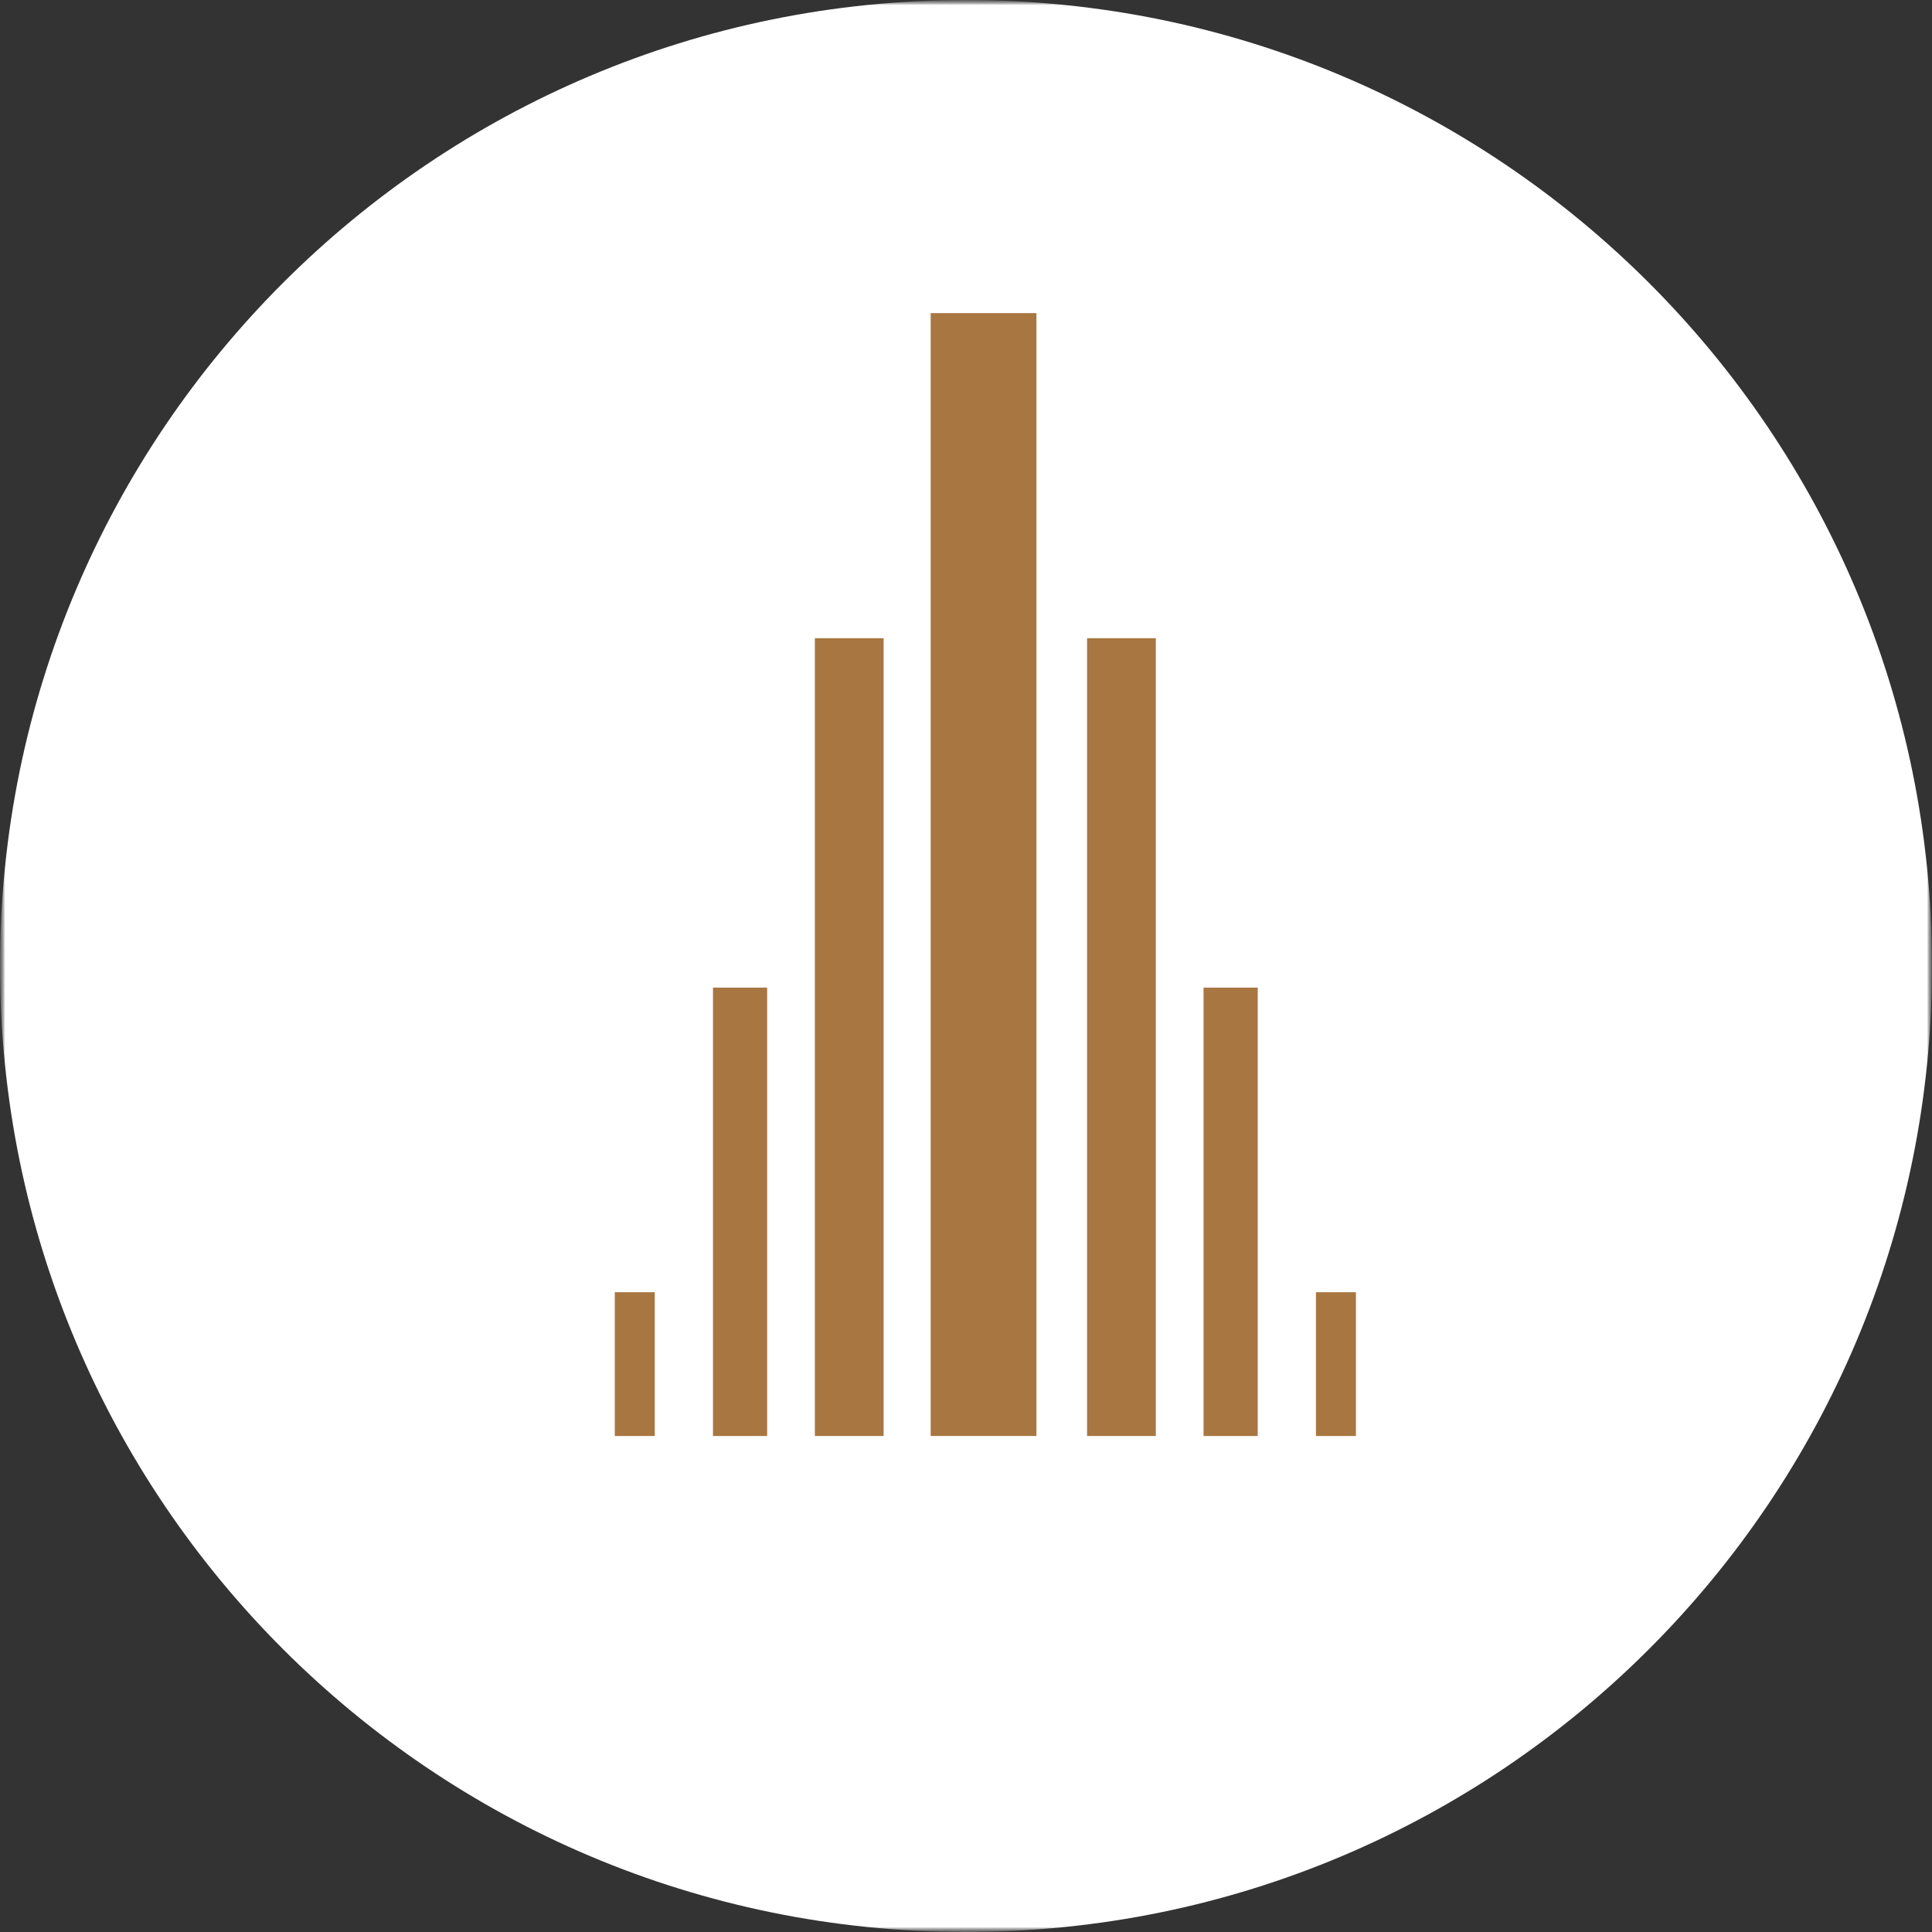 <svg width="184" height="184" viewBox="0 0 184 184" fill="none" xmlns="http://www.w3.org/2000/svg"><rect x="0" y="0" width="184" height="184" fill="#333333" stroke="none"/><g clip-path="url(#a)"><mask id="b" style="mask-type:luminance" maskUnits="userSpaceOnUse" x="-1" y="-1" width="186" height="186"><path d="M184 0H0v184h184V0Z" fill="#fff" stroke="#fff"/></mask><g mask="url(#b)"><mask id="c" style="mask-type:luminance" maskUnits="userSpaceOnUse" x="0" y="0" width="184" height="184"><path d="M184 0H0v184h184V0Z" fill="#fff"/></mask><g mask="url(#c)"><mask id="d" style="mask-type:luminance" maskUnits="userSpaceOnUse" x="0" y="0" width="184" height="184"><path d="M184 0H0v184h184V0Z" fill="#fff"/></mask><g mask="url(#d)"><path fill-rule="evenodd" clip-rule="evenodd" d="M92 184c-50.81 0-92-41.188-92-92C0 41.19 41.19 0 92 0c50.809 0 92 41.19 92 92 0 50.812-41.191 92-92 92Z" fill="#fff"/></g></g></g><path d="M98.707 29.82h-10.07v106.94h10.07V29.819Zm11.372 30.961h-6.547v75.98h6.547v-75.98Zm9.704 33.277h-5.159v42.704h5.159V94.058Zm9.351 29.011h-3.805v13.693h3.805v-13.693Zm-44.98-62.288h-6.548v75.98h6.548v-75.98ZM73.061 94.058h-5.159v42.704h5.16V94.058Zm-10.705 29.011h-3.805v13.693h3.805v-13.693Z" fill="#A87641"/></g><defs><clipPath id="a"><path fill="#fff" d="M0 0h184v184H0z"/></clipPath></defs></svg>
